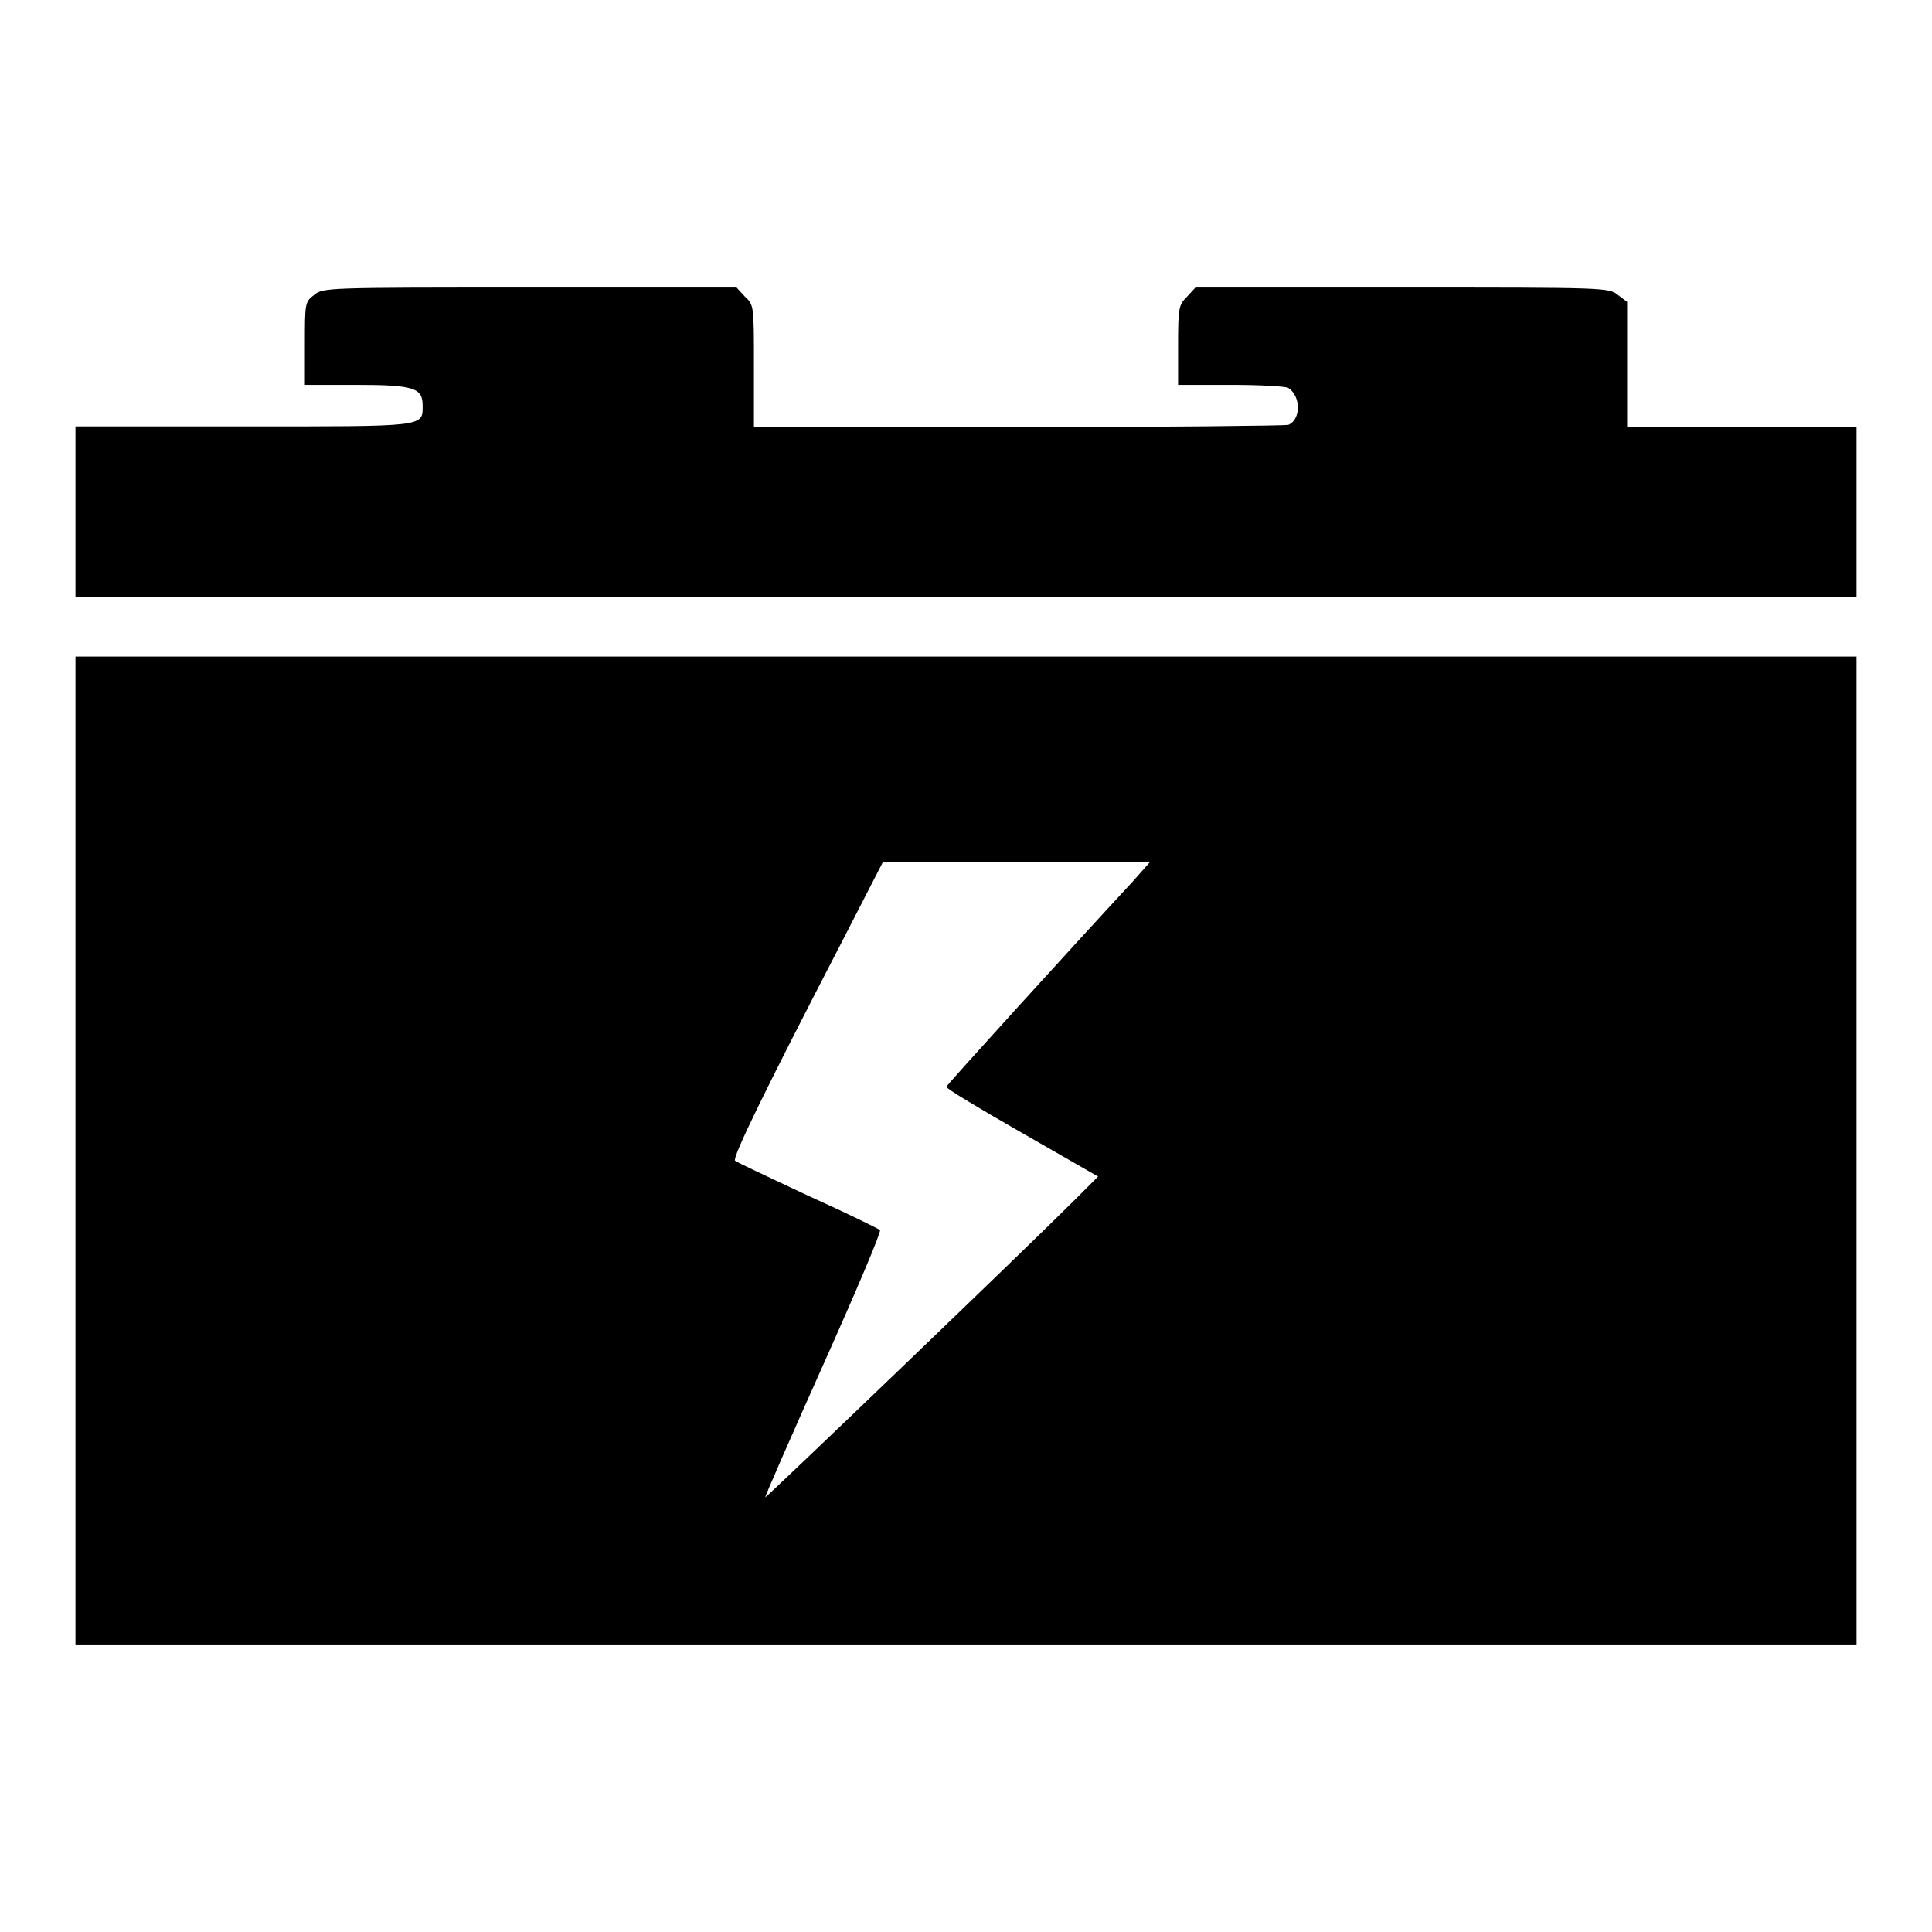 <?xml version="1.0" encoding="utf-8"?>
<!-- Svg Vector Icons : http://www.onlinewebfonts.com/icon -->
<!DOCTYPE svg PUBLIC "-//W3C//DTD SVG 1.1//EN" "http://www.w3.org/Graphics/SVG/1.1/DTD/svg11.dtd">
<svg version="1.1" xmlns="http://www.w3.org/2000/svg" xmlns:xlink="http://www.w3.org/1999/xlink" x="0px" y="0px" viewBox="0 0 256 256" enable-background="new 0 0 256 256" xml:space="preserve">
<g><g><g><path fill="#000000" d="M41.6,39.1c-1.2,0.9-1.2,1.1-1.2,6.5V51h6.8c7.6,0,8.8,0.4,8.8,2.7c0,2.9,0.6,2.8-23.9,2.8H10v11.3v11.3h118h118V67.8V56.6h-15.2h-15.2v-8.3V40l-1.2-0.9c-1.2-1-1.6-1-28.6-1h-27.4l-1.1,1.2c-1.1,1.1-1.2,1.4-1.2,6.5V51h7.1c3.8,0,7.2,0.2,7.5,0.4c1.7,1.1,1.7,4.2,0,4.9c-0.4,0.1-16.5,0.3-35.8,0.3h-35v-8.1c0-8,0-8.1-1.2-9.2l-1.1-1.2H70.2C43.2,38.1,42.8,38.1,41.6,39.1z"/><path fill="#000000" d="M10,152.4v65.5h118h118v-65.5V87H128H10V152.4z M150.1,116.8c-8.7,9.4-24.6,26.9-24.7,27.2c-0.1,0.2,4.4,2.9,10,6.1l10.1,5.8l-3.1,3.1c-6.5,6.5-40.9,39.5-41,39.4c-0.1,0,3.4-8,7.7-17.6c4.3-9.6,7.7-17.6,7.5-17.8c-0.2-0.2-4.5-2.3-9.6-4.6c-5.1-2.4-9.4-4.4-9.6-4.6c-0.4-0.4,4.1-9.6,14.1-28.9l5.5-10.7h17.7h17.7L150.1,116.8z"/></g></g></g>
</svg>